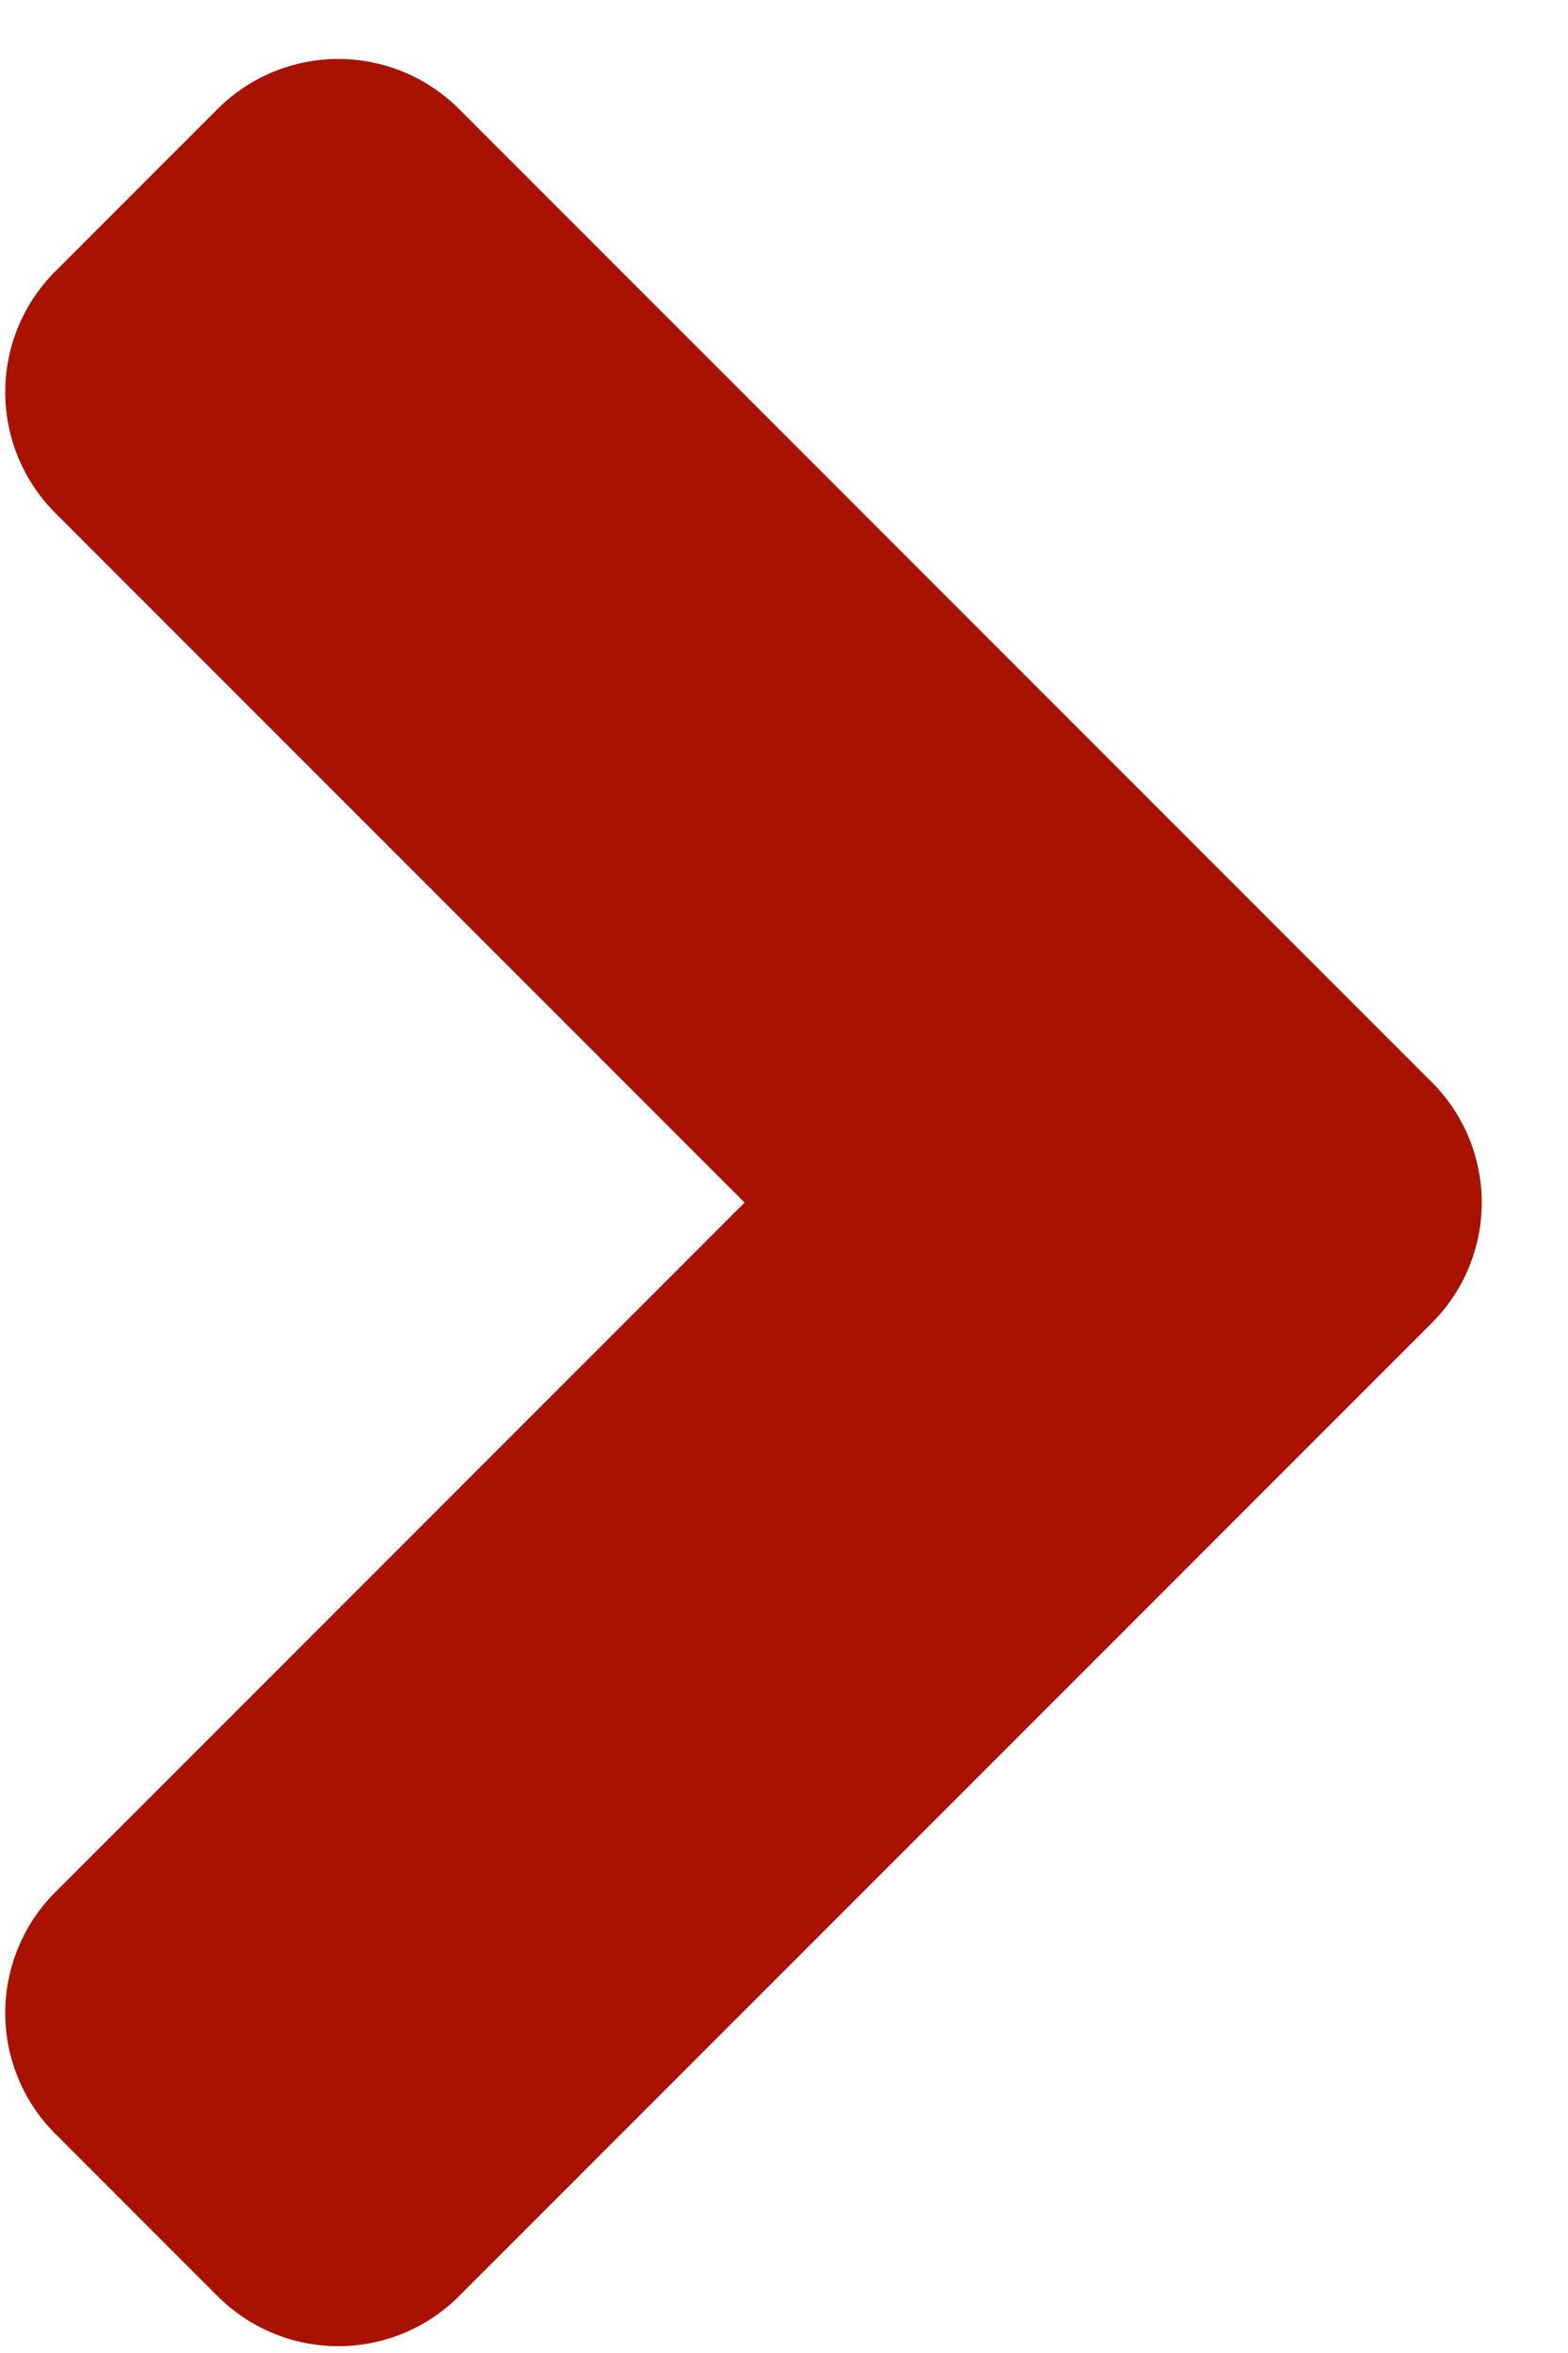<svg xmlns="http://www.w3.org/2000/svg" width="8" height="12" viewBox="0 0 8 12">
  <g id="Icon_arrow" transform="translate(0 12) rotate(-90)">
    <g id="arrow-icon">
      <path id="Path" d="M5.216,7.276.257,2.317a.871.871,0,0,1,0-1.236L1.081.257a.871.871,0,0,1,1.236,0L5.832,3.772,9.347.257a.871.871,0,0,1,1.236,0l.824.824a.871.871,0,0,1,0,1.236L6.448,7.276a.867.867,0,0,1-1.232,0Z" transform="translate(0.035 0.027)" fill="#a91101"/>
    </g>
  </g>
</svg>
